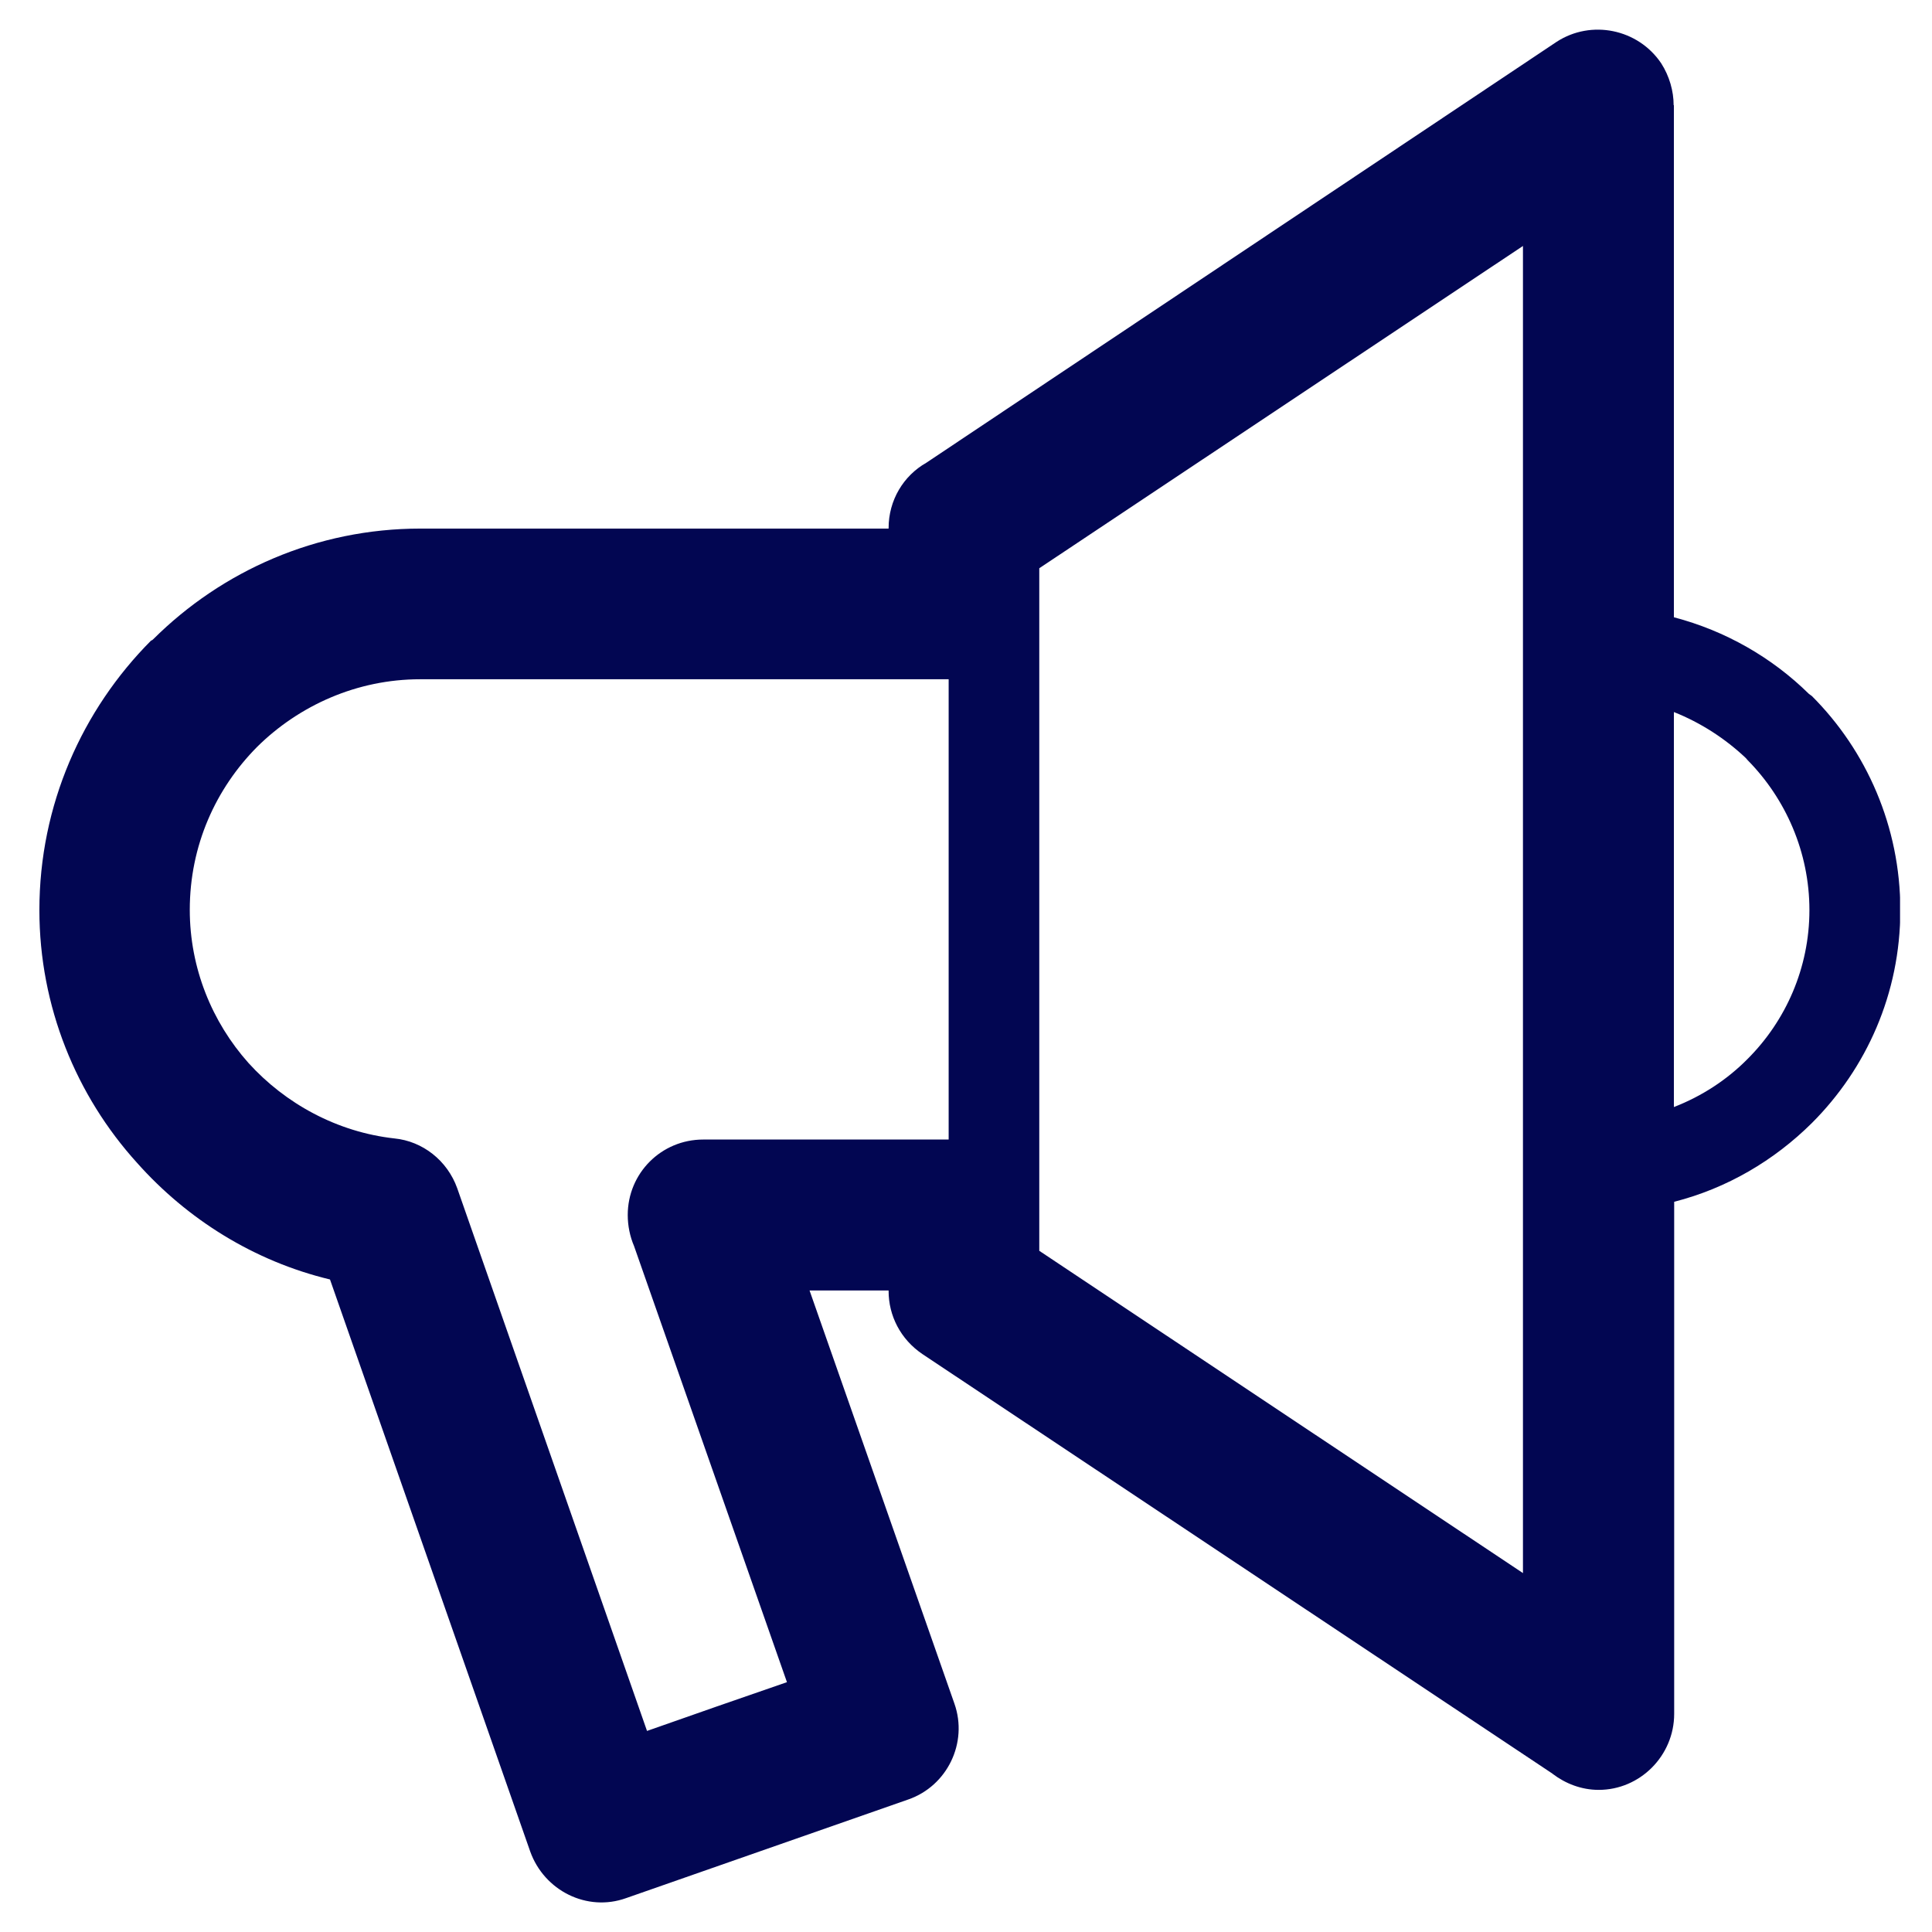 <svg xmlns="http://www.w3.org/2000/svg" xmlns:xlink="http://www.w3.org/1999/xlink" width="500" zoomAndPan="magnify" viewBox="0 0 375 375" height="500" preserveAspectRatio="xMidYMid meet" version="1.0"><defs><clipPath id="3a83c10a70"><path d="M 7 5 L 368.797 5 L 368.797 370 L 7 370 Z M 7 5 " clip-rule="nonzero"/></clipPath></defs><g clip-path="url(#3a83c10a70)"><path fill="#020652" d="M 301.324 344.258 L 179.051 262.832 C 174.773 259.945 172.477 255.348 172.477 250.59 L 172.477 250.48 L 157.133 250.48 L 185.254 330.68 C 187.926 338.27 183.863 346.664 176.273 349.285 L 121.523 368.426 C 113.934 371.152 105.645 366.98 102.918 359.387 L 64.051 248.344 C 49.348 244.812 36.355 236.688 26.57 225.672 C 14.809 212.684 7.645 195.359 7.645 176.648 C 7.645 156.277 15.934 137.777 29.352 124.305 L 29.457 124.305 L 29.727 124.09 C 43.094 110.777 61.484 102.598 81.586 102.598 L 172.477 102.598 L 172.477 102.492 C 172.477 97.09 175.363 92.332 179.801 89.82 L 302.129 8.125 C 308.863 3.742 317.953 5.613 322.445 12.297 C 324.047 14.809 324.852 17.695 324.852 20.422 L 324.902 20.422 L 324.902 119.812 C 334.902 122.434 343.938 127.621 351.102 134.676 L 351.688 135.105 C 362.273 145.691 368.852 160.445 368.852 176.648 C 368.852 192.848 362.273 207.391 351.688 217.977 C 344.363 225.246 335.223 230.645 324.957 233.266 L 324.957 332.656 C 324.957 340.781 318.328 347.414 310.309 347.414 C 306.938 347.414 303.84 346.184 301.379 344.312 Z M 184.133 221.184 L 184.133 131.844 L 81.531 131.844 C 69.289 131.844 58.062 136.922 49.934 144.941 C 41.863 153.07 36.836 164.137 36.836 176.594 C 36.836 187.926 41.168 198.406 48.227 206.32 C 55.391 214.23 65.441 219.738 76.562 220.969 C 82.016 221.504 86.824 225.246 88.75 230.645 L 125.586 335.973 L 139.168 331.211 L 152.746 326.508 L 123.074 241.875 C 122.273 240.004 121.844 237.918 121.844 235.832 C 121.844 227.707 128.367 221.184 136.496 221.184 Z M 201.723 117.621 L 201.723 242.781 L 295.605 305.336 L 295.605 47.742 L 201.723 110.297 L 201.723 117.676 Z M 324.902 138.207 L 324.902 214.875 C 330.305 212.789 335.223 209.582 339.23 205.516 C 346.609 198.141 351.207 187.875 351.207 176.648 C 351.207 165.418 346.609 155.047 339.23 147.562 L 338.859 147.133 C 334.902 143.391 330.145 140.289 324.902 138.207 Z M 324.902 138.207 " fill-opacity="1" fill-rule="nonzero"/></g></svg>